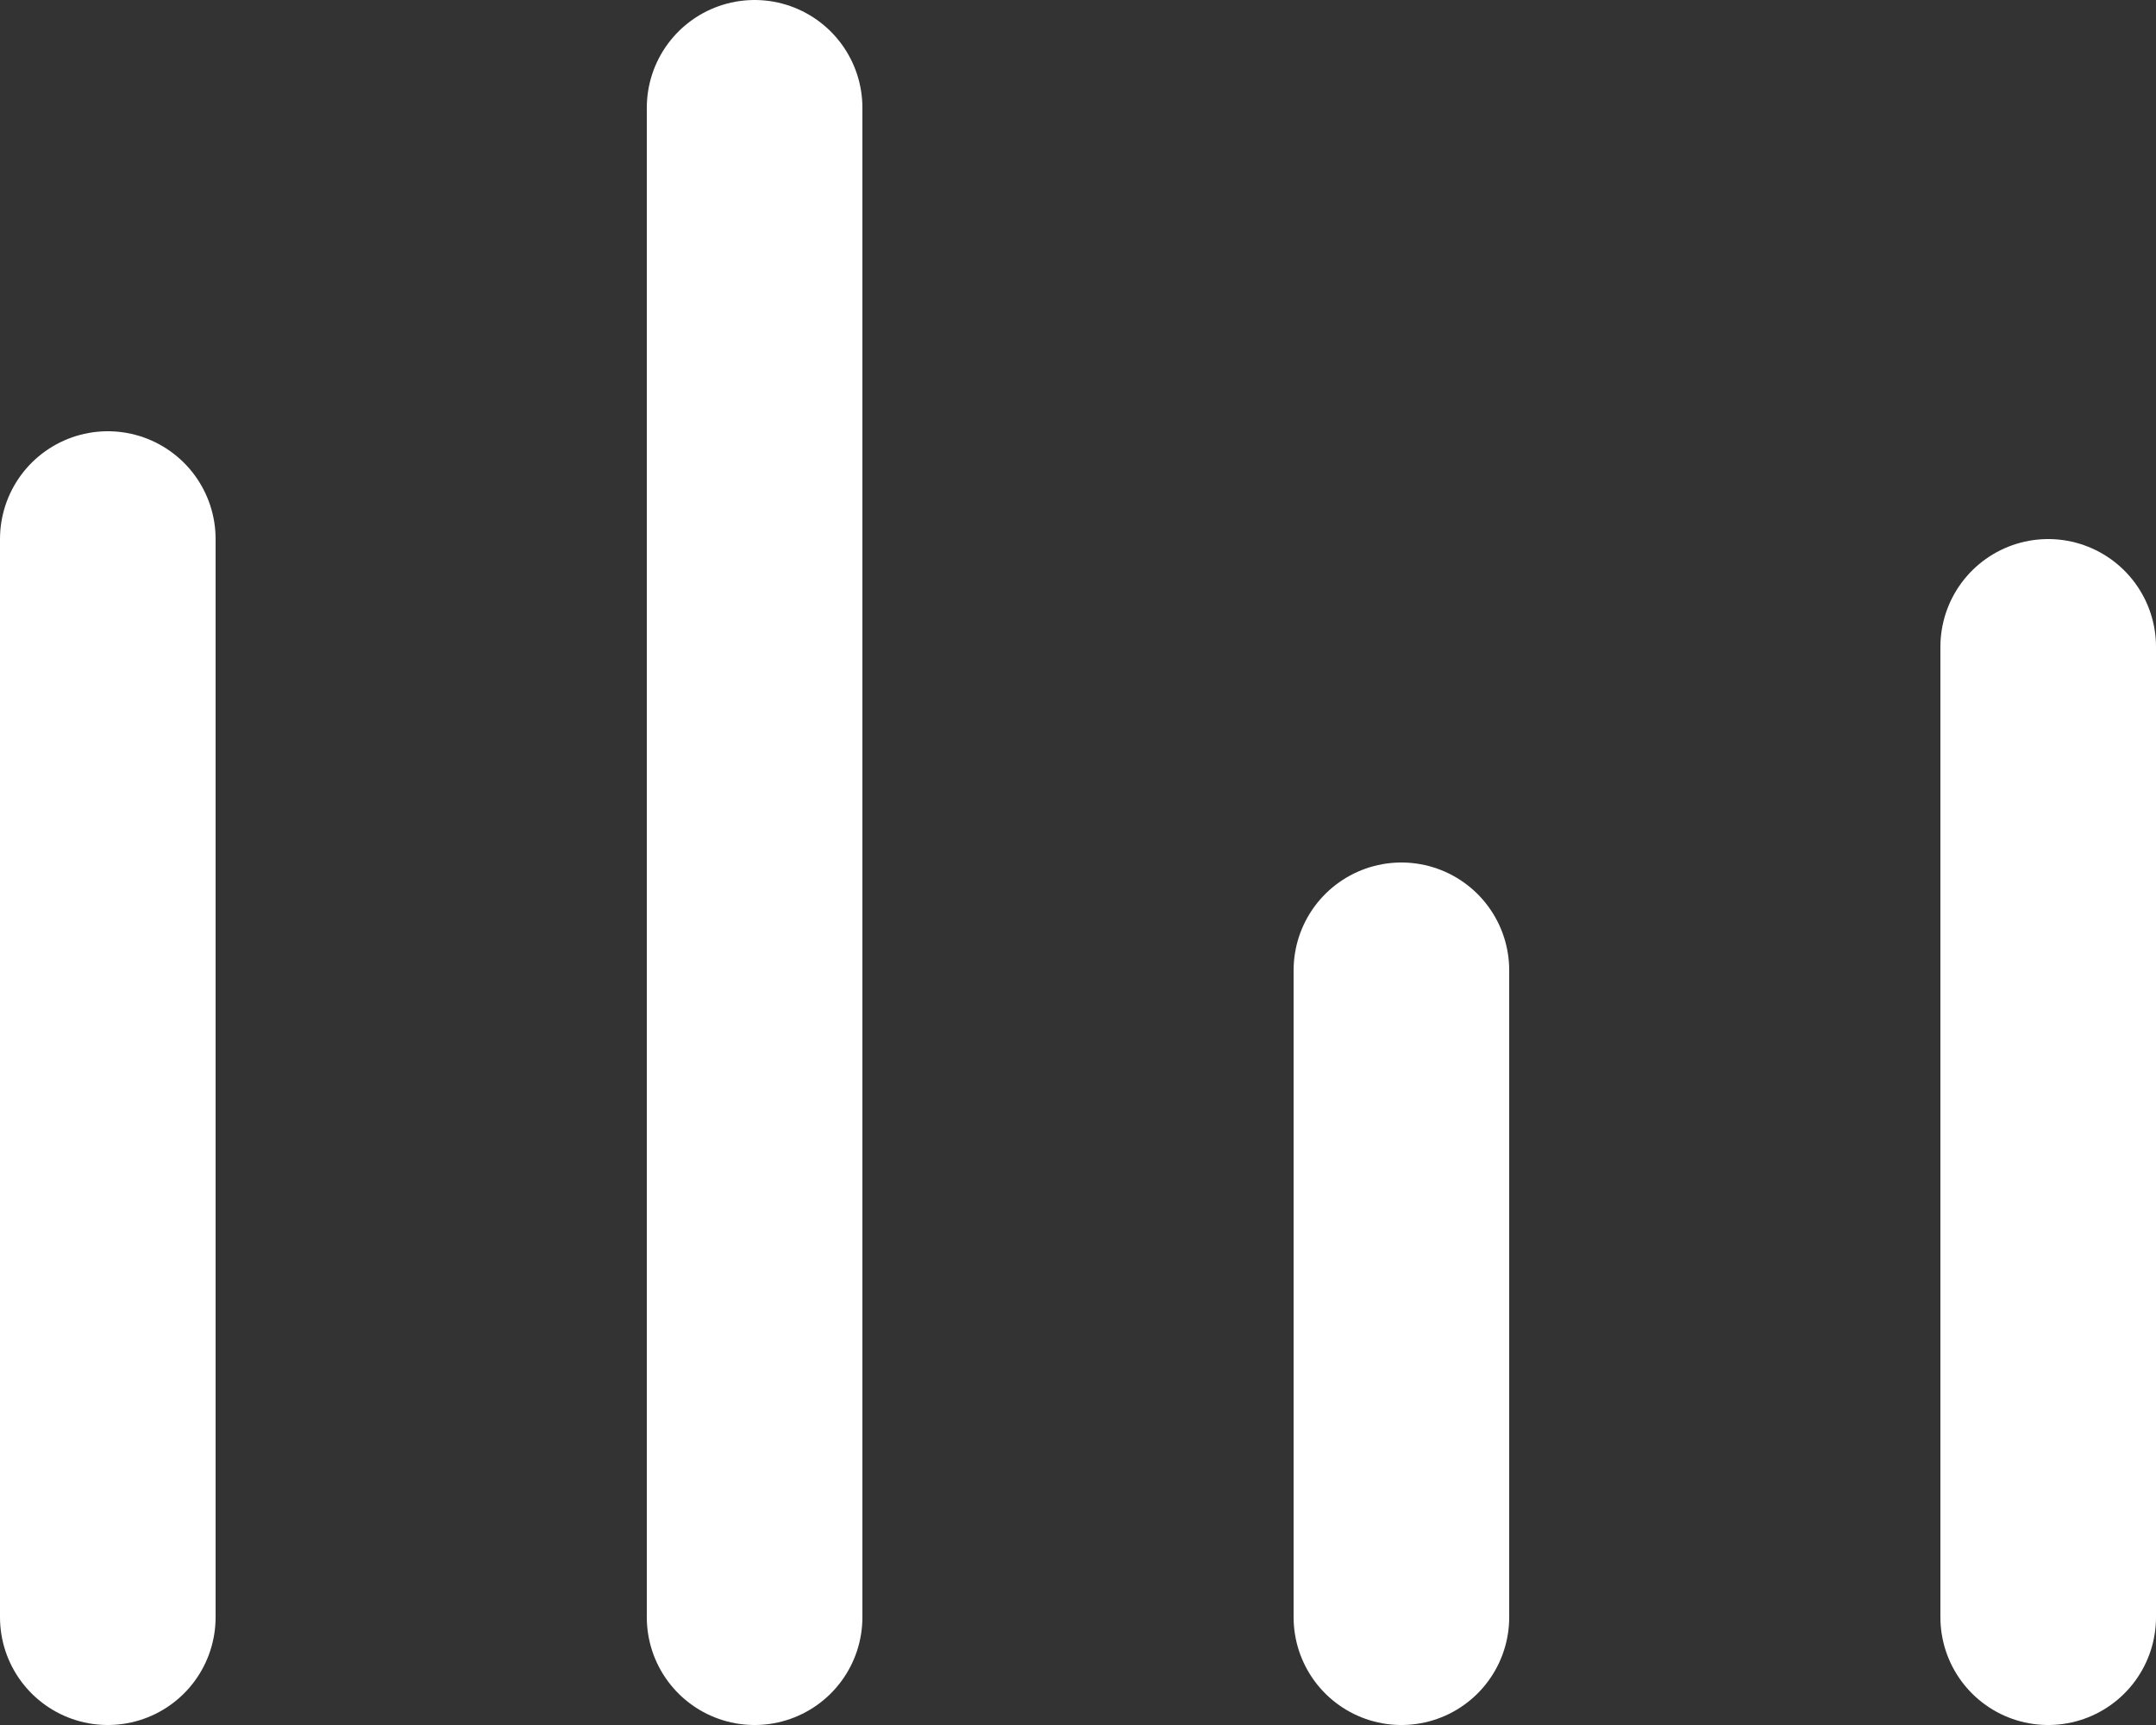 <svg xmlns="http://www.w3.org/2000/svg" width="20" height="16" viewBox="0 0 20 16">
  <rect x="0" y="0" width="20" height="16" fill="#333333" stroke="none"/>
  <g id="Group_64" data-name="Group 64" transform="translate(-9082.5 17382.5)">
    <line id="Line_11" data-name="Line 11" y1="10" transform="translate(9083.5 -17377.5)" fill="none" stroke="#fff" stroke-linecap="round" stroke-width="2"/>
    <line id="Line_12" data-name="Line 12" y1="14" transform="translate(9089.5 -17381.5)" fill="none" stroke="#fff" stroke-linecap="round" stroke-width="2"/>
    <line id="Line_13" data-name="Line 13" y1="6" transform="translate(9095.5 -17373.5)" fill="none" stroke="#fff" stroke-linecap="round" stroke-width="2"/>
    <line id="Line_14" data-name="Line 14" y1="9" transform="translate(9101.5 -17376.5)" fill="none" stroke="#fff" stroke-linecap="round" stroke-width="2"/>
  </g>
</svg>
